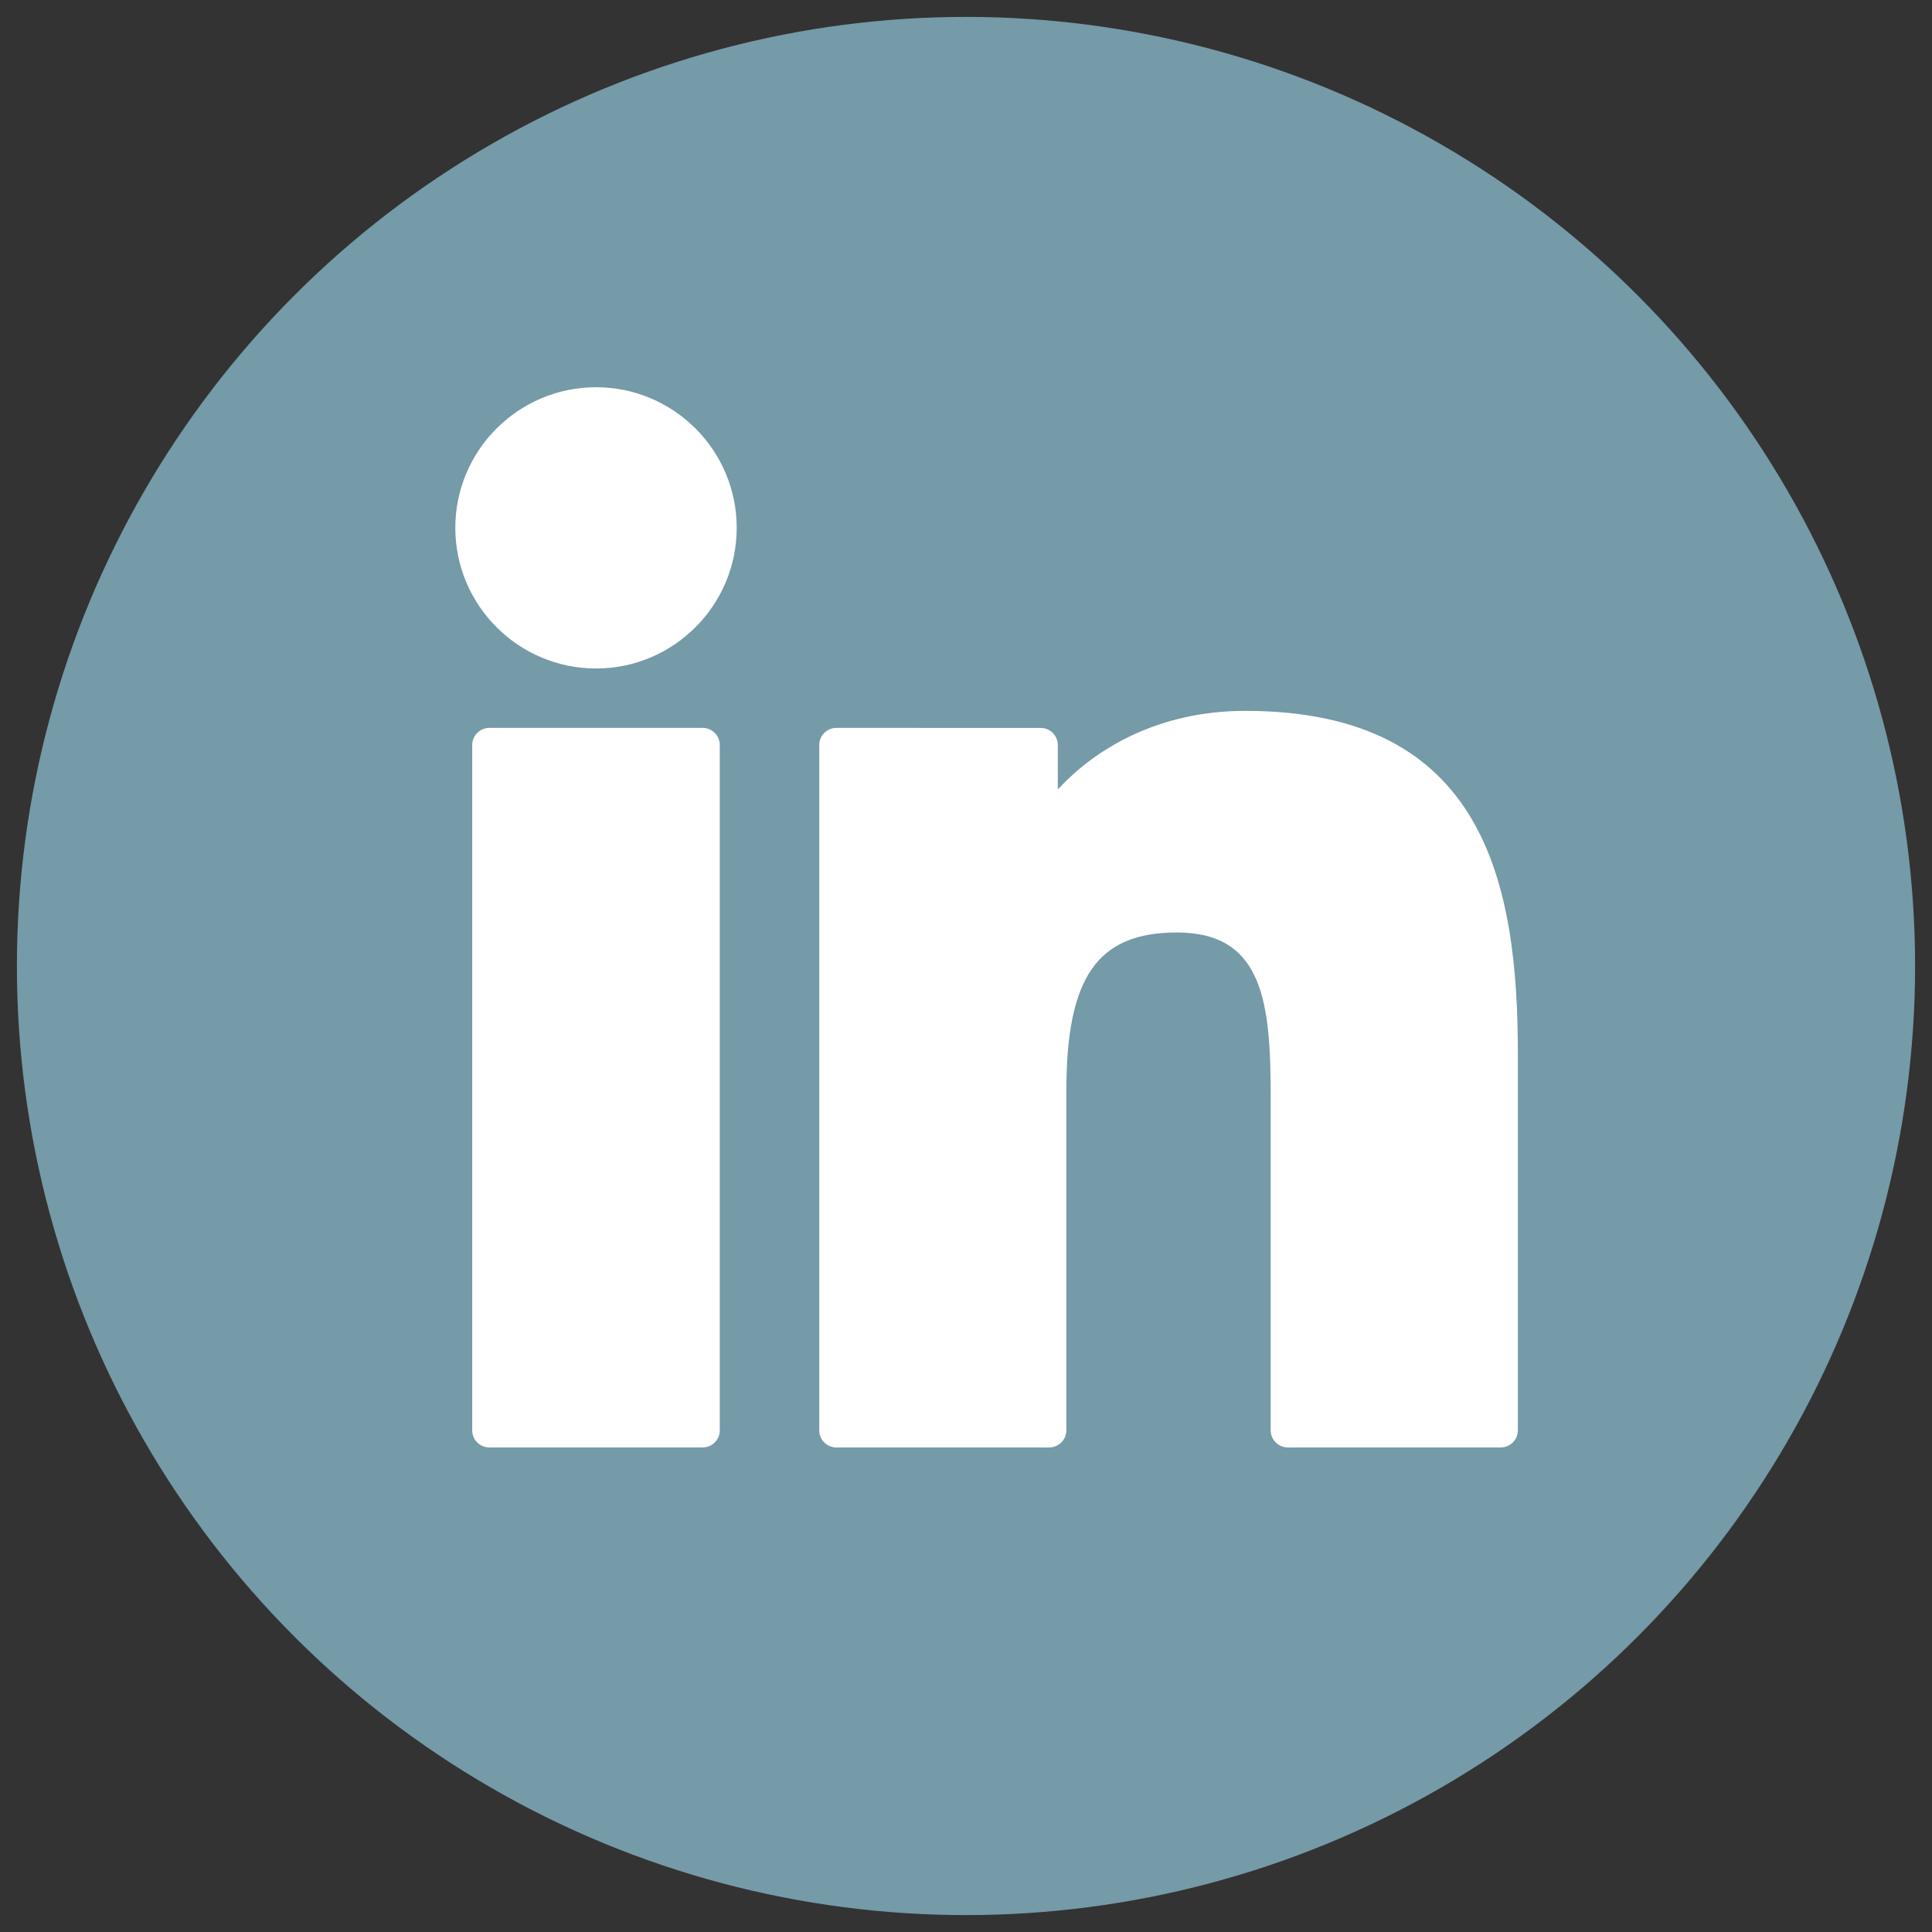 <?xml version="1.0" encoding="utf-8"?>
<!-- Generator: Adobe Illustrator 19.1.0, SVG Export Plug-In . SVG Version: 6.00 Build 0)  -->
<svg version="1.1" id="Ebene_1" xmlns="http://www.w3.org/2000/svg" xmlns:xlink="http://www.w3.org/1999/xlink" x="0px" y="0px"
	 width="100px" height="100px" viewBox="0 0 100 100" style="enable-background:new 0 0 100 100;" xml:space="preserve">
<rect x="0" y="0" width="100" height="100" fill="#333333" stroke="none"/>
<style type="text/css">
	.st0{fill:#759AA8;}
	.st1{fill:#FFFFFF;}
</style>
<circle class="st0" cx="50" cy="50" r="49.125"/>
<g>
	<path class="st1" d="M36.369,37.676H25.328c-0.49,0-0.887,0.397-0.887,0.887v35.47c0,0.49,0.397,0.887,0.887,0.887h11.041
		c0.49,0,0.887-0.397,0.887-0.887v-35.47C37.256,38.072,36.859,37.676,36.369,37.676L36.369,37.676z M36.369,37.676"/>
	<g>
		<path class="st1" d="M30.852,20.043c-4.017,0-7.285,3.265-7.285,7.277c0,4.015,3.268,7.281,7.285,7.281
			c4.014,0,7.28-3.267,7.28-7.281C38.133,23.308,34.867,20.043,30.852,20.043L30.852,20.043z M30.852,20.043"/>
		<path class="st1" d="M64.452,36.794c-4.434,0-7.712,1.907-9.7,4.072v-2.303c0-0.49-0.398-0.887-0.887-0.887H43.291
			c-0.49,0-0.887,0.397-0.887,0.887v35.47c0,0.49,0.397,0.887,0.887,0.887h11.016c0.49,0,0.887-0.397,0.887-0.887V56.483
			c0-5.914,1.607-8.218,5.729-8.218c4.49,0,4.847,3.693,4.847,8.522v17.245c0,0.49,0.397,0.887,0.887,0.887h11.021
			c0.49,0,0.887-0.397,0.887-0.887V54.577C78.565,45.783,76.888,36.794,64.452,36.794L64.452,36.794z M64.452,36.794"/>
	</g>
</g>
</svg>
